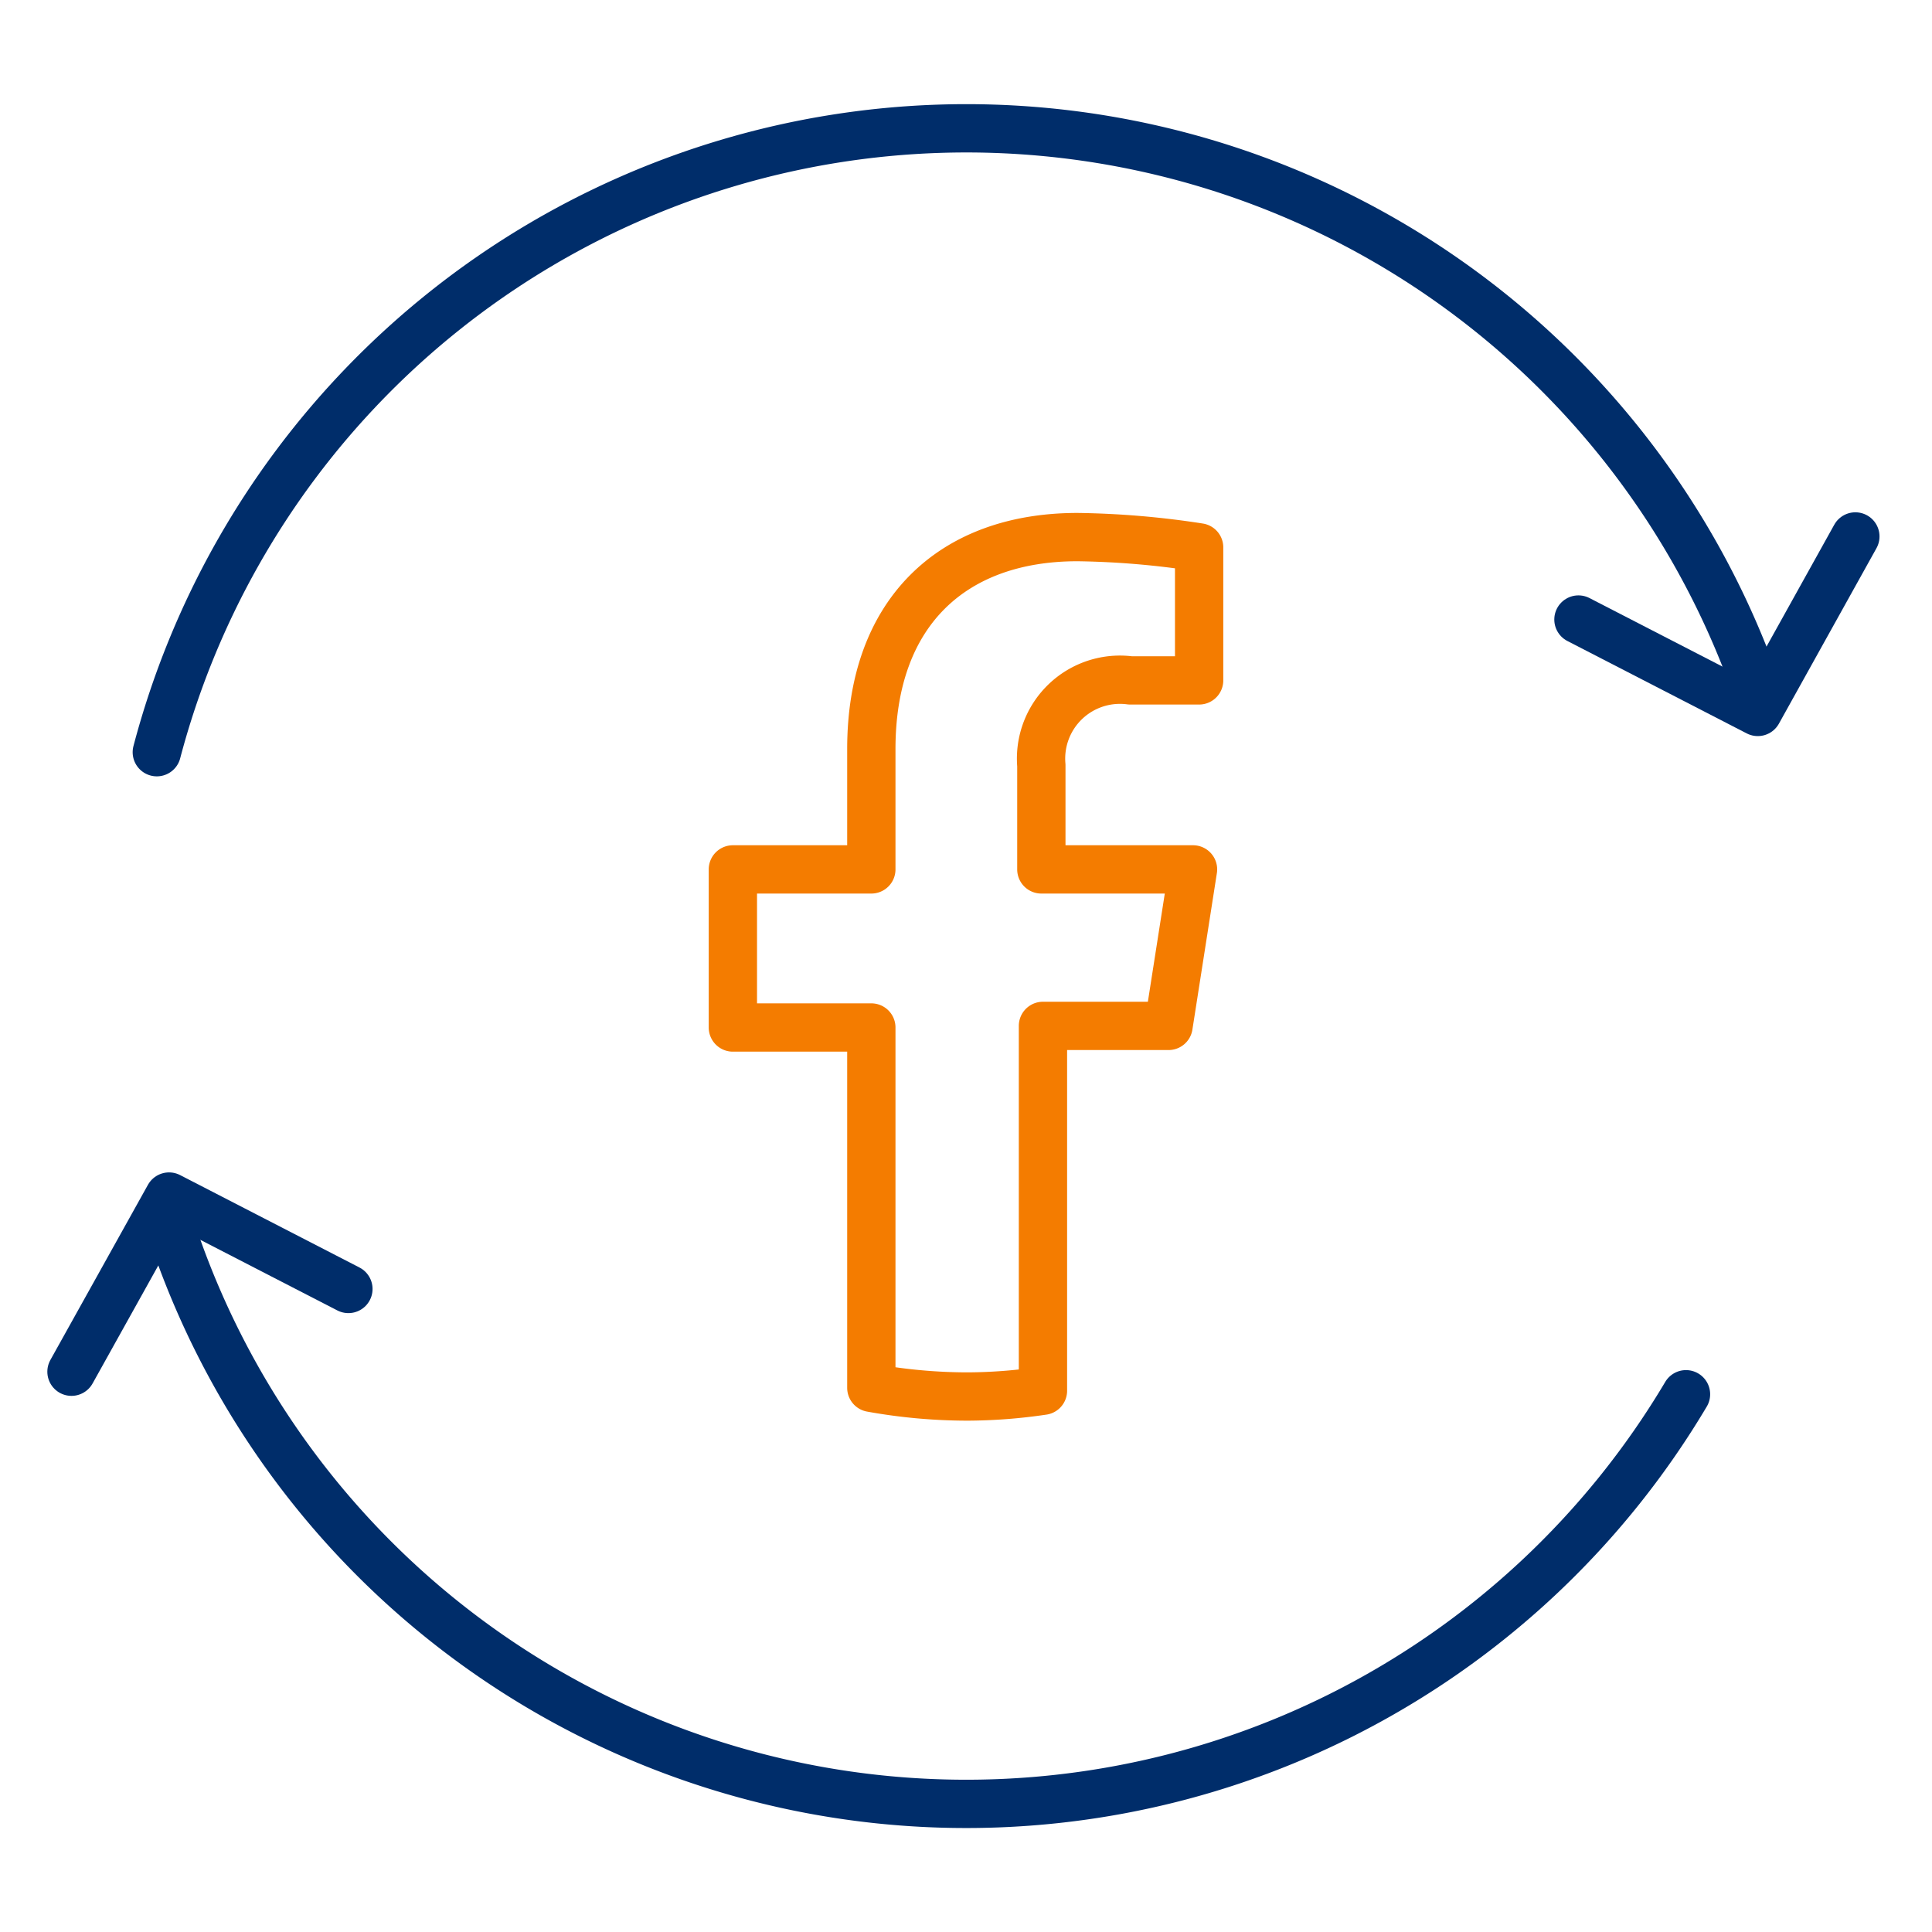 <svg id="Layer_2" data-name="Layer 2" xmlns="http://www.w3.org/2000/svg" viewBox="0 0 60 60"><defs><style>.cls-1,.cls-2{fill:none;stroke-linejoin:round;stroke-width:1.5px;}.cls-1{stroke:#f47c00;}.cls-2{stroke:#002d6a;stroke-linecap:round;}</style></defs><path class="cls-1" d="M36.29,31.86,37.05,27H32.34V23.77a2.45,2.45,0,0,1,2.76-2.64h2.14V17a26.69,26.69,0,0,0-3.78-.32c-3.87,0-6.4,2.33-6.4,6.58V27h-4.3v4.91h4.3V43.1a16.86,16.86,0,0,0,3,.27,16.28,16.28,0,0,0,2.33-.18V31.86Z"/><path class="cls-2" d="M52.36,43.3a26,26,0,0,1-47-5"/><path class="cls-2" d="M4.87,23.36a26,26,0,0,1,49.81-1.59"/><polyline class="cls-2" points="2.22 42.6 5.25 37.16 10.82 40.03"/><polyline class="cls-2" points="57.62 16.66 54.59 22.11 49.02 19.24"/></svg>